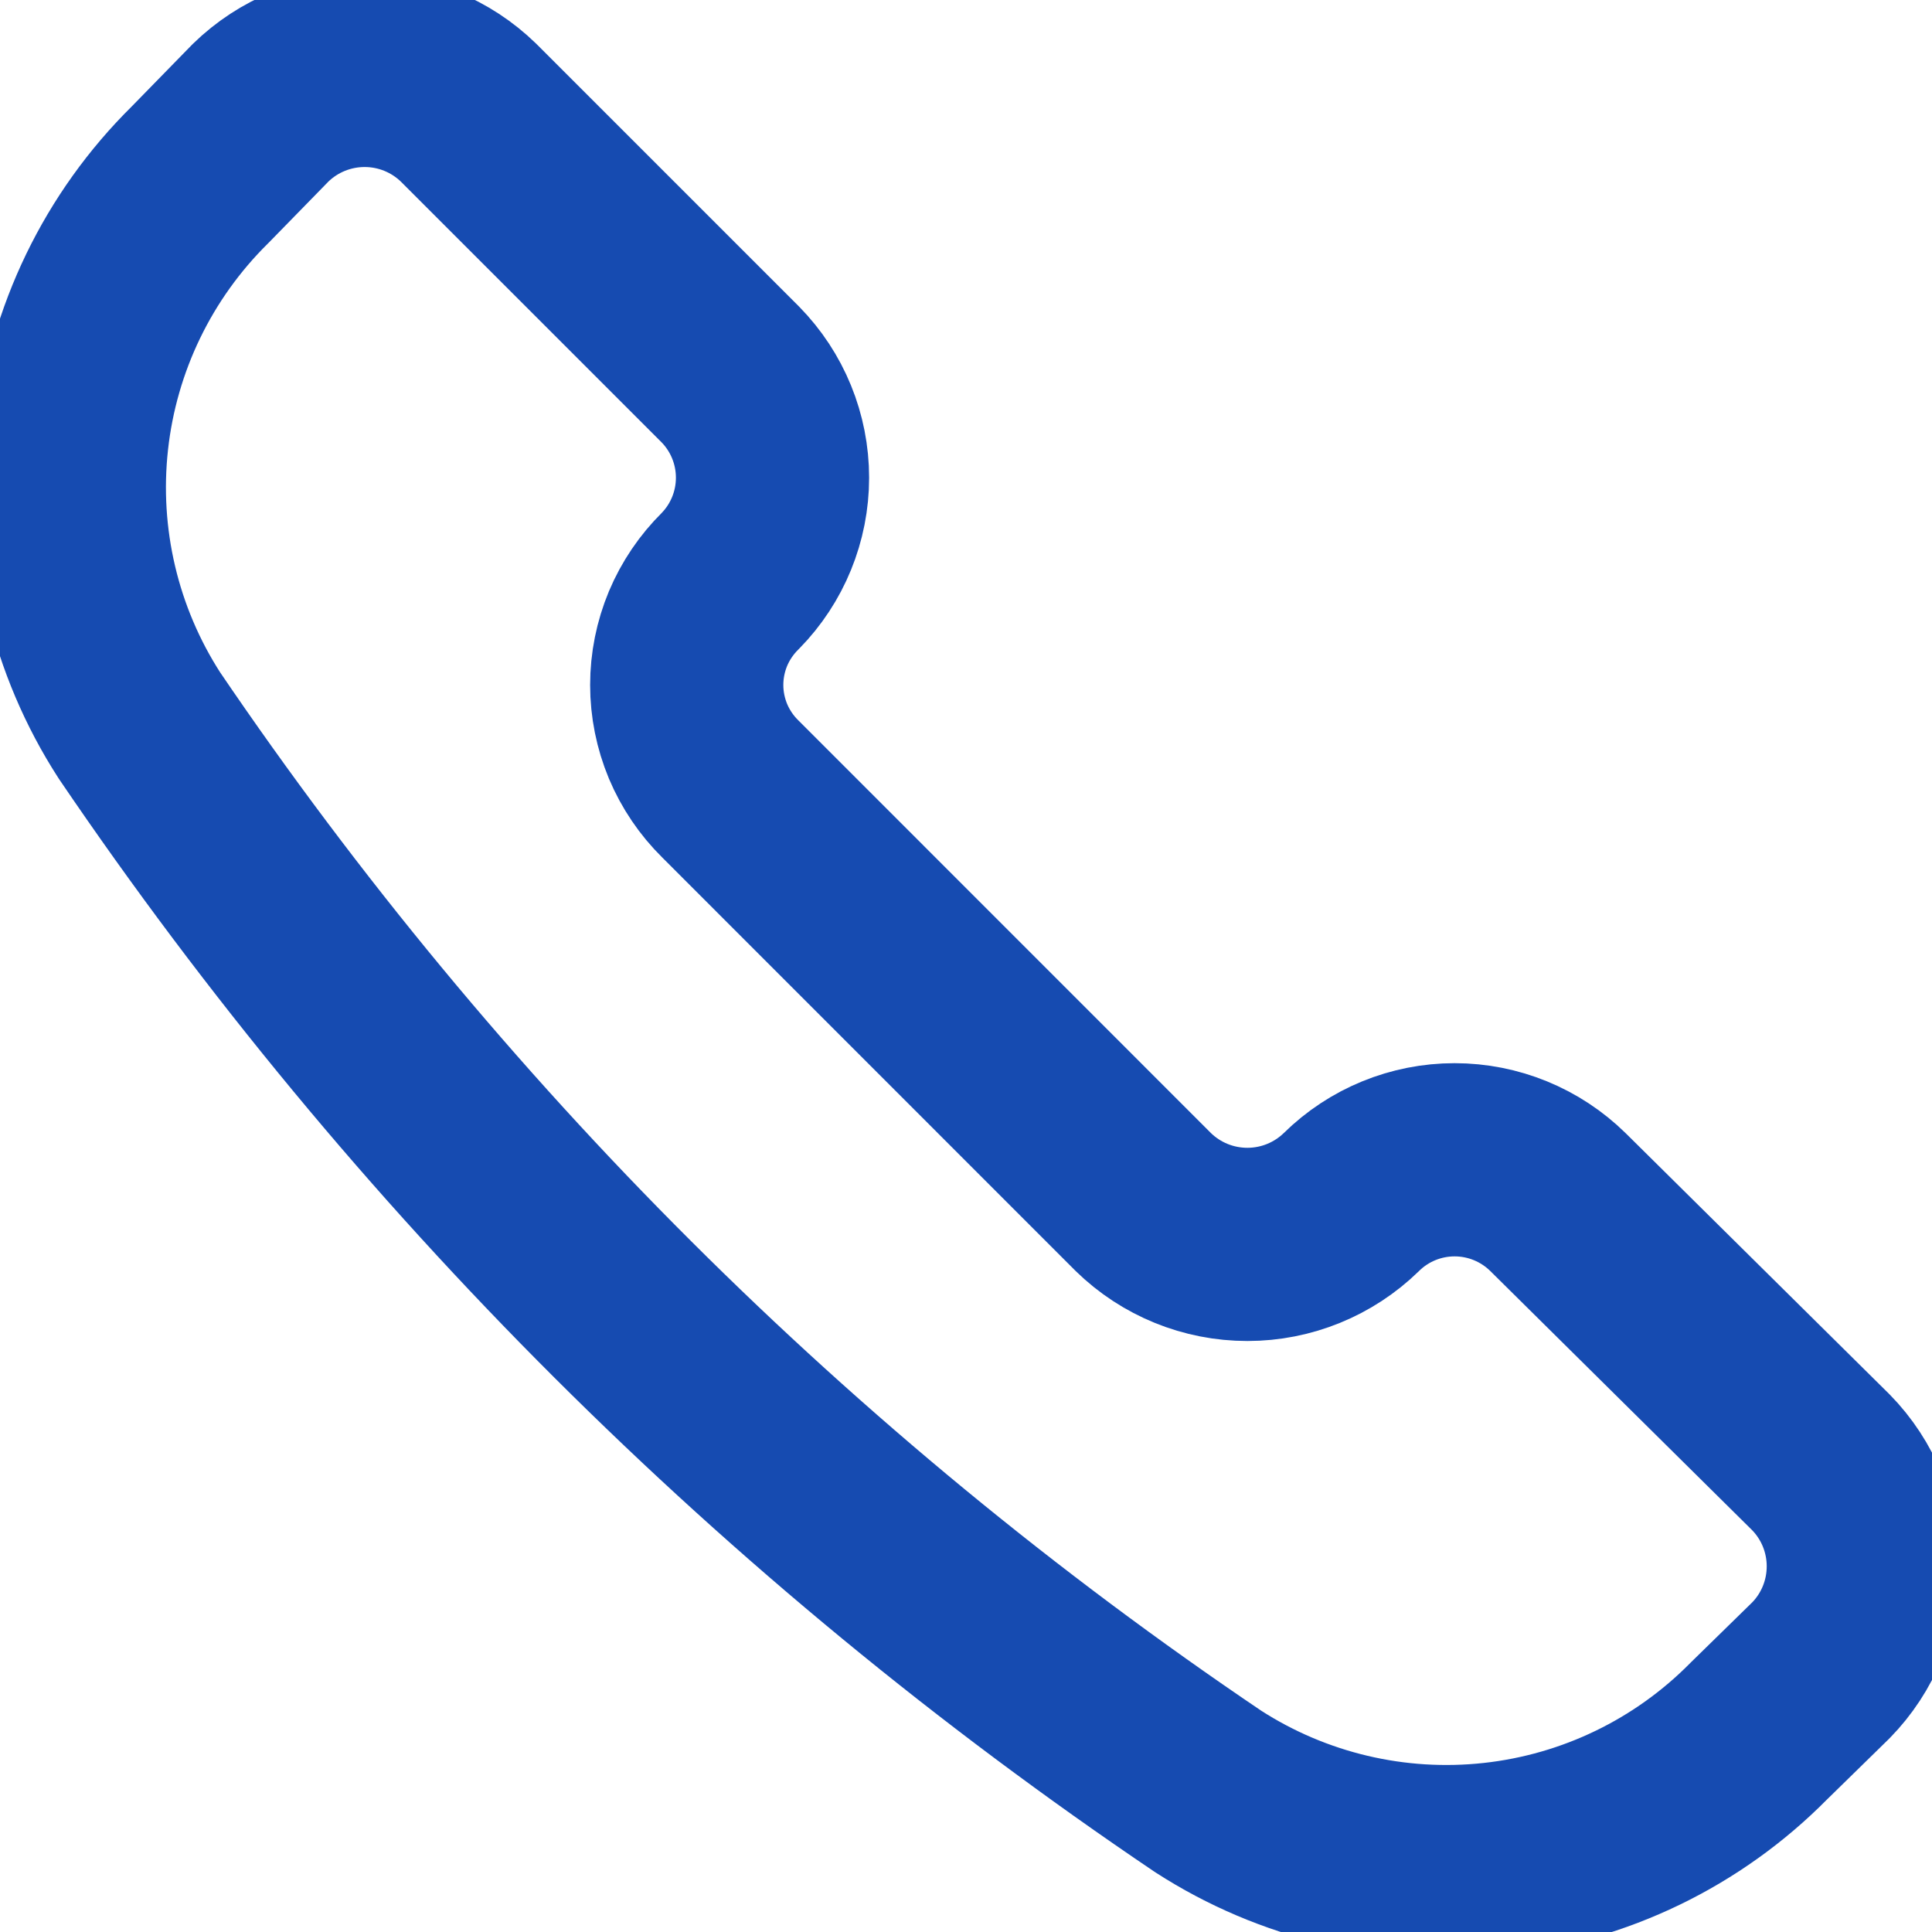 <?xml version="1.0" encoding="UTF-8"?> <svg xmlns="http://www.w3.org/2000/svg" width="20" height="20" viewBox="0 0 20 20" fill="none"><g clip-path="url(#clip0_11_6)"><path d="M12.507 18.545C13.384 19.111 14.431 19.358 15.469 19.244C16.508 19.13 17.475 18.662 18.209 17.918L18.85 17.291C19.132 17.003 19.289 16.617 19.289 16.214C19.289 15.812 19.132 15.426 18.85 15.138L16.128 12.444C15.842 12.163 15.458 12.006 15.058 12.006C14.658 12.006 14.274 12.163 13.989 12.444C13.701 12.725 13.315 12.882 12.913 12.882C12.51 12.882 12.124 12.725 11.836 12.444L7.56 8.167C7.417 8.026 7.304 7.859 7.226 7.674C7.149 7.489 7.109 7.291 7.109 7.091C7.109 6.89 7.149 6.692 7.226 6.507C7.304 6.322 7.417 6.155 7.56 6.014C7.84 5.729 7.997 5.345 7.997 4.945C7.997 4.545 7.84 4.161 7.56 3.876L4.851 1.167C4.563 0.886 4.177 0.729 3.775 0.729C3.372 0.729 2.986 0.886 2.698 1.167L2.071 1.809C1.327 2.543 0.859 3.51 0.745 4.549C0.631 5.587 0.877 6.633 1.444 7.511C4.395 11.86 8.15 15.605 12.507 18.545Z" stroke="#164BB1" stroke-width="2" stroke-linecap="round" stroke-linejoin="round"></path></g><defs><clipPath id="clip0_11_6"><rect width="20" height="20" fill="white" transform="matrix(-1 0 0 1 20 0)"></rect></clipPath></defs></svg> 